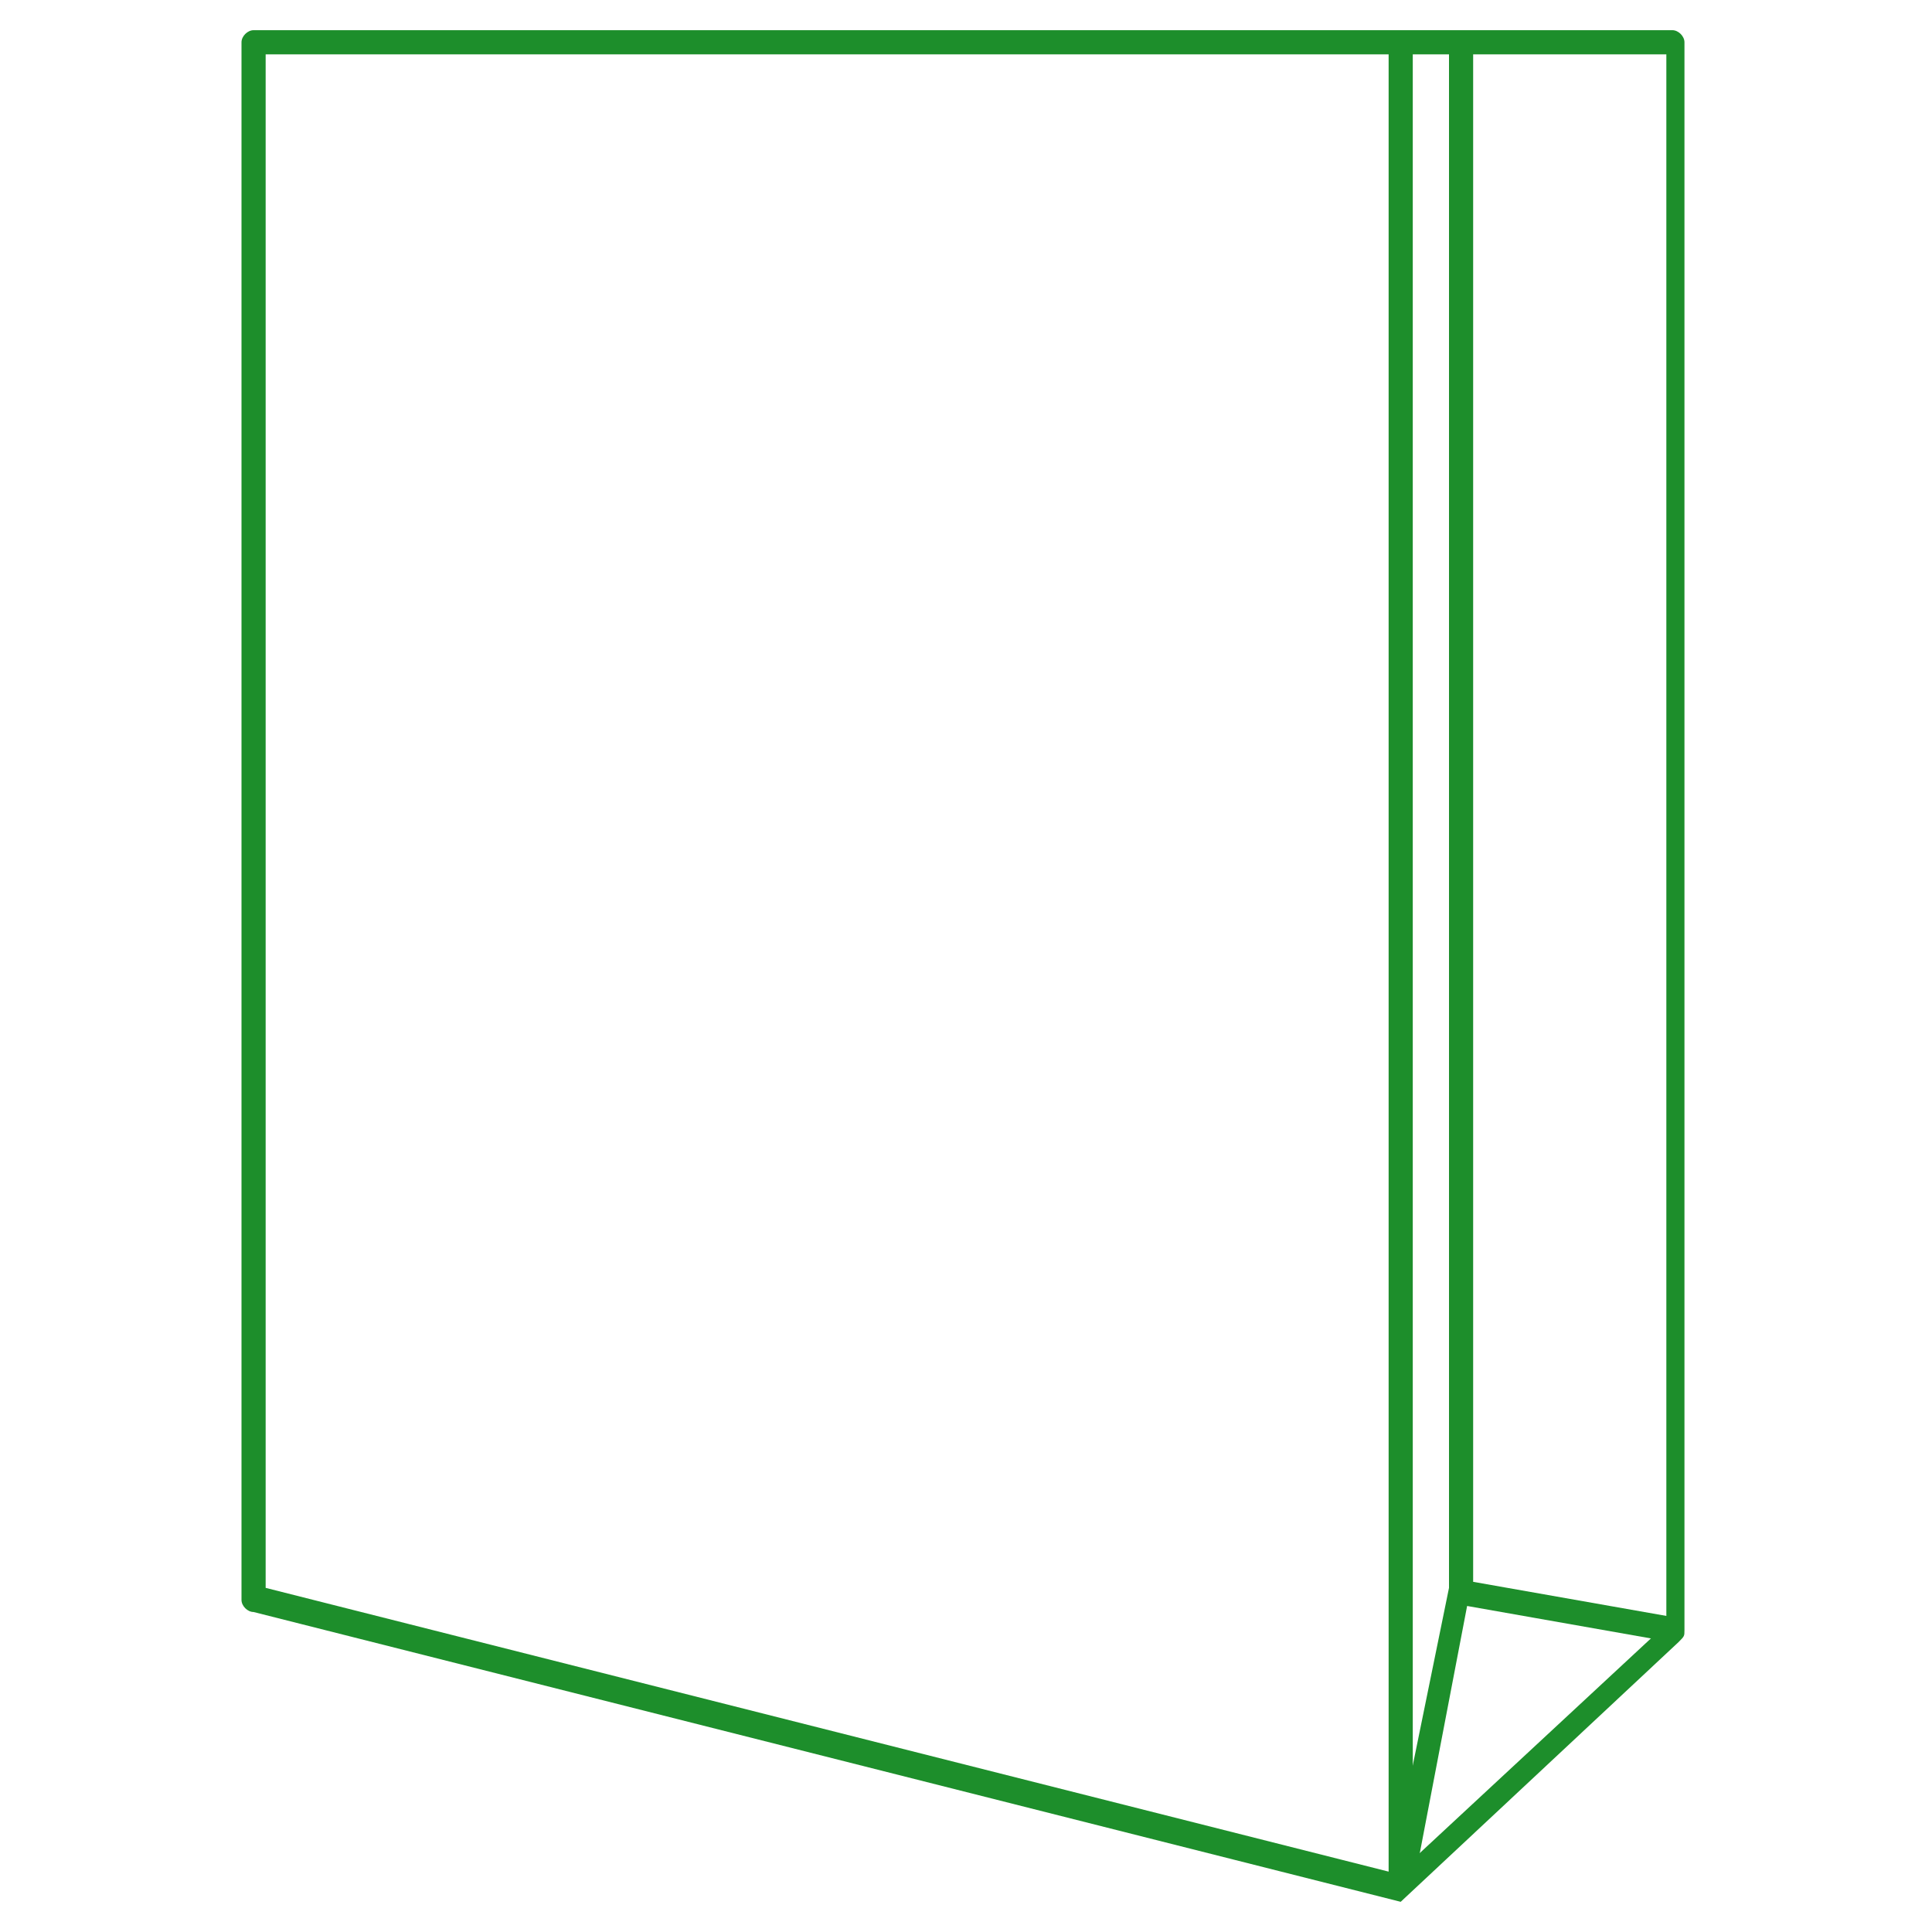 <svg width="32" height="32" viewBox="0 0 32 32" fill="none" xmlns="http://www.w3.org/2000/svg">
<path d="M23.2 31.5C23.1 31.5 23.1 31.5 23.2 31.5L4.2 26.7C4.1 26.7 4 26.6 4 26.5V0.7C4 0.6 4.1 0.5 4.2 0.5H27.7C27.8 0.5 27.9 0.6 27.9 0.7V27C27.9 27.1 27.9 27.1 27.8 27.2L23.2 31.5C23.3 31.5 23.3 31.5 23.2 31.5C23.3 31.5 23.3 31.5 23.2 31.5C23.2 31.5 23.3 31.5 23.2 31.5ZM4.4 26.3L23 31V0.9H4.4V26.3ZM23.4 0.9V30.8L27.6 26.9V0.9H23.4V0.9Z" fill="#1D8E2B"/>
<path d="M23.4 31.3L23 31.2L24 26.3V0.7H24.4V26.2L27.8 26.8L27.7 27.2L24.3 26.6L23.4 31.3Z" fill="#1D8E2B"/>
</svg>
